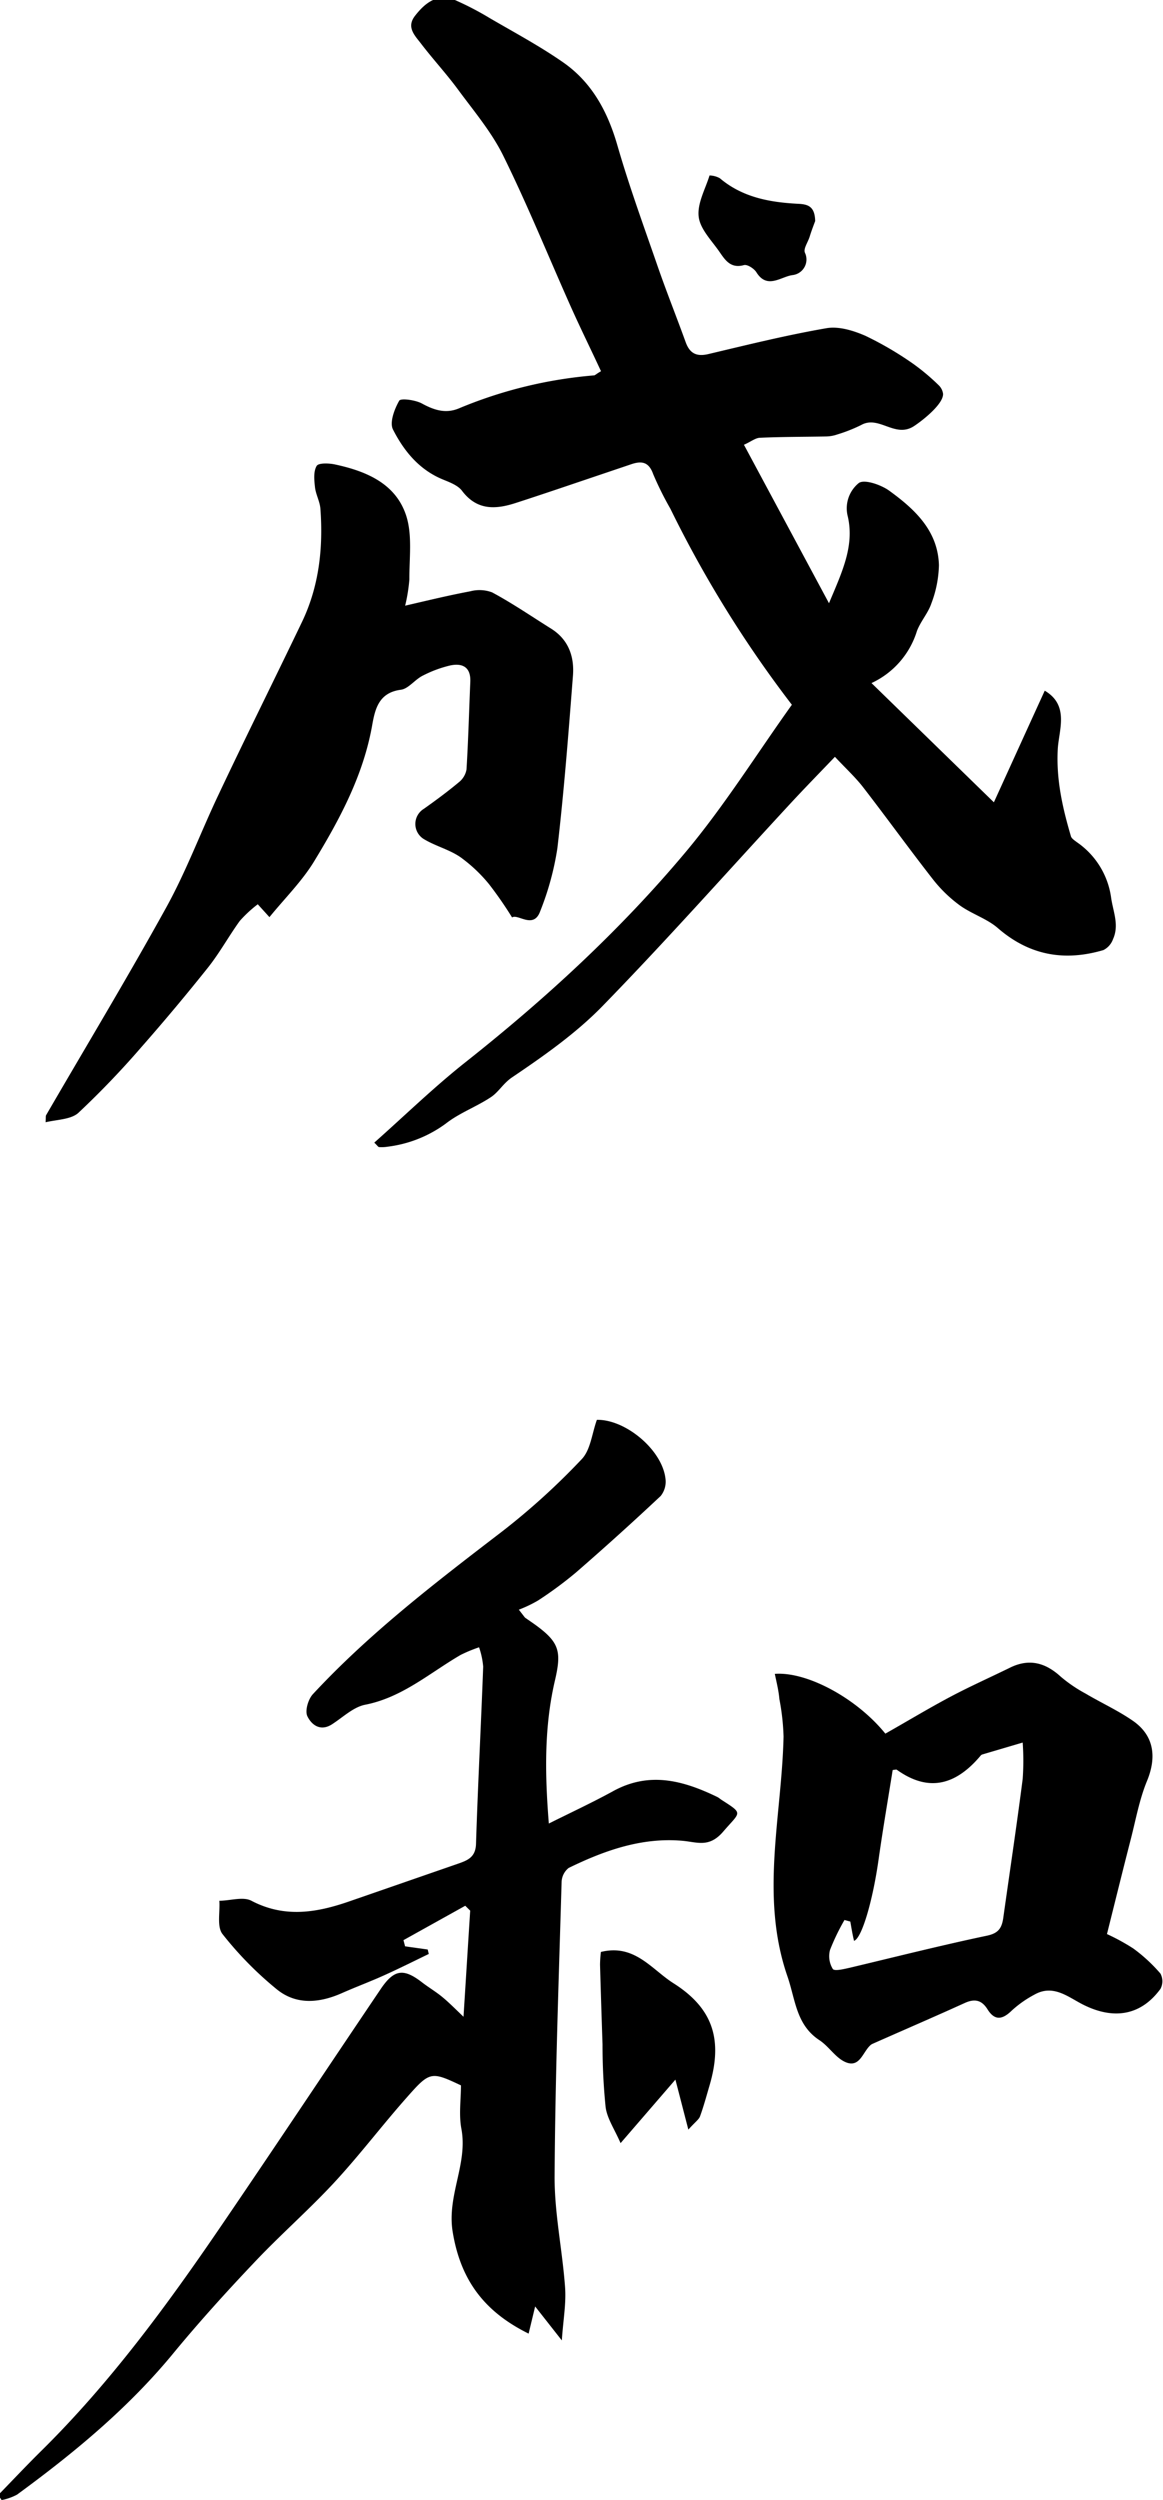 <svg id="레이어_1" data-name="레이어 1" xmlns="http://www.w3.org/2000/svg" viewBox="0 0 214 460"><path d="M110.59,68.31c-1.85-4-3.77-7.88-5.55-11.86-4.13-9.26-7.94-18.67-12.42-27.76-2.15-4.38-5.42-8.24-8.34-12.21-2.15-2.92-4.63-5.6-6.83-8.48-1.12-1.47-2.74-3-1.06-5.12C78.32.41,80.58-1.29,83.84.06a55.71,55.71,0,0,1,6.27,3.27c4.51,2.63,9.14,5.11,13.42,8.08,5.38,3.71,8.3,9.14,10.1,15.43,2.17,7.51,4.86,14.87,7.42,22.27,1.61,4.64,3.44,9.21,5.11,13.83.75,2.09,2,2.73,4.19,2.21,7.22-1.71,14.43-3.5,21.74-4.76,2.25-.39,4.95.44,7.15,1.4A61.44,61.44,0,0,1,168,66.92a39.85,39.85,0,0,1,4.69,3.93,2.7,2.7,0,0,1,.84,1.61c.09,1.9-3.87,5-5.43,6-3.45,2.16-6.36-2.06-9.61-.27a28.12,28.12,0,0,1-4.41,1.75,6.68,6.68,0,0,1-2,.37c-4.06.08-8.13.06-12.19.24-.86,0-1.7.72-3,1.29L152.54,111c2.33-5.59,4.71-10.44,3.47-15.92a6,6,0,0,1,2-6.19c1-.76,4.11.3,5.64,1.42,4.67,3.39,8.95,7.35,9.12,13.69a21,21,0,0,1-1.38,7c-.6,1.81-2,3.33-2.67,5.12a15.63,15.63,0,0,1-8.36,9.57l22.52,21.94c3.39-7.44,6.37-14,9.36-20.54,4.61,2.72,2.56,7.31,2.39,10.86-.28,5.6.9,10.74,2.43,15.94.13.42.68.76,1.08,1.07a14.82,14.82,0,0,1,6.32,10.26c.38,2.6,1.51,5,.34,7.6a3.61,3.61,0,0,1-1.76,2c-7.15,2.11-13.59,1-19.38-4-2-1.77-4.85-2.63-7.07-4.24a25.07,25.07,0,0,1-4.95-4.81c-4.35-5.57-8.49-11.31-12.81-16.9-1.44-1.86-3.2-3.47-5.2-5.61-2.81,2.94-5.59,5.78-8.28,8.69-11.49,12.43-22.72,25.1-34.53,37.22-4.88,5-10.78,9.14-16.61,13.08-1.62,1.1-2.43,2.66-3.86,3.62-2.67,1.78-5.81,2.91-8.31,4.87A22.74,22.74,0,0,1,71.32,211a6.86,6.86,0,0,1-1.57.07c-.16,0-.3-.27-.88-.82,5.64-5,11-10.23,16.86-14.86,14.66-11.61,28.39-24.23,40.38-38.54,7.16-8.54,13.11-18.09,19.6-27.17a213.62,213.62,0,0,1-22.36-36.08,59.7,59.7,0,0,1-3.16-6.36c-.79-2.23-2.08-2.47-4-1.83l-14,4.73c-2.45.82-4.9,1.64-7.35,2.43-3.73,1.2-7.12,1.34-9.84-2.28-.76-1-2.28-1.55-3.55-2.08-4.34-1.79-7.14-5.25-9.14-9.18-.66-1.3.27-3.76,1.15-5.3.29-.5,3-.13,4.18.52,2.21,1.2,4.31,1.9,6.72.93a81.69,81.69,0,0,1,25-6.11C109.57,69,109.83,68.73,110.59,68.31Z"/><path d="M74.55,111.45c4.31-1,8.11-1.92,12-2.65a6.61,6.61,0,0,1,4,.2c3.73,2,7.27,4.43,10.88,6.69,3.18,2,4.26,5.12,4,8.59-.82,10.62-1.64,21.25-2.87,31.82a52.67,52.67,0,0,1-3.17,11.6c-1.21,3.34-4.13.38-5.16,1.12A71.76,71.76,0,0,0,90,162.71a27.87,27.87,0,0,0-5.3-5c-2-1.37-4.49-2-6.62-3.26a3.26,3.26,0,0,1-.09-5.62c2.2-1.56,4.37-3.16,6.44-4.89a3.84,3.84,0,0,0,1.41-2.35c.33-5.37.47-10.76.7-16.14.11-2.7-1.44-3.48-3.71-3a22,22,0,0,0-5.07,1.89c-1.43.72-2.61,2.4-4,2.58-4,.52-4.73,3.44-5.27,6.49-1.61,9.19-5.93,17.26-10.68,25.07-2.23,3.67-5.38,6.78-8.23,10.28l-2.15-2.37a23,23,0,0,0-3.32,3.08c-2,2.77-3.68,5.84-5.81,8.53q-6,7.53-12.34,14.74a161.07,161.07,0,0,1-11.58,12.07C13,206,10.53,206,8.39,206.5c.06-.9,0-1.15.1-1.31,7.39-12.74,15-25.35,22.12-38.25,3.68-6.67,6.35-13.88,9.63-20.78,5-10.6,10.25-21.12,15.32-31.7,3.16-6.59,3.92-13.62,3.4-20.81-.09-1.35-.85-2.65-1-4s-.3-2.9.31-3.92c.33-.57,2.25-.51,3.36-.27,5.74,1.23,11.2,3.5,13.12,9.45,1.15,3.59.55,7.78.58,11.69A31.45,31.45,0,0,1,74.55,111.45Z"/><path d="M150,40.67c-.23.63-.66,1.72-1,2.83s-1.2,2.24-.89,3a2.89,2.89,0,0,1-2.28,4.12c-2.09.26-4.66,2.68-6.64-.51-.43-.69-1.68-1.5-2.3-1.33-2.56.71-3.55-1.09-4.63-2.62-1.41-2-3.46-4.09-3.7-6.31-.27-2.43,1.2-5,2-7.56a4,4,0,0,1,1.9.51c4.17,3.53,9.2,4.43,14.38,4.7C148.72,37.58,149.93,38,150,40.67Z"/><path d="M109.83,261.26c5.24-.12,12.08,5.54,12.63,10.9a4.19,4.19,0,0,1-.89,3.11q-7.66,7.19-15.58,14.07a71.39,71.39,0,0,1-7,5.17,23.72,23.72,0,0,1-3.52,1.68l1.13,1.46c.63.44,1.28.88,1.91,1.33,4.37,3.18,4.85,4.85,3.63,10.12-2,8.5-1.9,17.12-1.15,26.44,4.17-2.08,8-3.86,11.76-5.92,6.72-3.73,13-2,19.33,1.08a6.75,6.75,0,0,1,.57.41c4.23,2.72,3.62,2.19.44,5.9-2.61,3.05-4.78,1.94-7.58,1.7-7.46-.64-14.3,1.8-20.87,5a3.45,3.45,0,0,0-1.3,2.61c-.53,18.12-1.19,36.24-1.29,54.37,0,6.73,1.45,13.47,1.93,20.23.21,3-.35,6-.6,9.73l-4.91-6.25-1.2,5c-8.09-4-12.56-9.8-14-18.89-1-6.64,2.83-12.37,1.63-18.79-.49-2.6-.08-5.37-.08-8-5.4-2.54-5.71-2.6-9.77,2-4.59,5.16-8.76,10.69-13.44,15.76s-10,9.71-14.77,14.77c-5.07,5.34-10,10.79-14.71,16.48-8.35,10.23-18.4,18.54-29,26.3a10.14,10.14,0,0,1-2.84,1l-.6-.94c2.63-2.71,5.22-5.46,7.9-8.11,12.65-12.48,23.1-26.73,33.07-41.35S60.26,380.5,70.05,366c2.44-3.62,4.19-3.88,7.6-1.24,1.21.93,2.53,1.71,3.7,2.67s2.2,2,3.94,3.67c.44-7,.83-13.26,1.23-19.53l-.91-.9L74.24,357l.3,1.14,4.16.58.2.82c-2.74,1.32-5.46,2.69-8.24,3.94-2.54,1.15-5.16,2.12-7.71,3.25-4.12,1.83-8.38,2.26-12-.67a64.73,64.73,0,0,1-10-10.17c-1.07-1.36-.44-4-.59-6.14,2,0,4.36-.81,5.9,0,6.1,3.2,12,2.2,18,.12l19.88-6.89c1.81-.63,3.37-1.16,3.45-3.69.34-10.88.92-21.75,1.32-32.63a14.75,14.75,0,0,0-.76-3.55,27.27,27.27,0,0,0-3.38,1.4c-5.71,3.32-10.74,7.83-17.57,9.17-2.14.42-4,2.22-6,3.53-2.21,1.5-3.87.18-4.64-1.41-.48-1,.15-3.12,1-4.05,10.47-11.28,22.64-20.6,34.81-29.93A128,128,0,0,0,107,268.54C108.67,266.83,108.91,263.8,109.83,261.26Z"/><path d="M142.57,308c6-.44,15.13,4.55,20.34,11,4-2.26,7.93-4.64,12-6.8,3.62-1.92,7.36-3.58,11-5.37,3.53-1.71,6.5-.86,9.3,1.71a26.19,26.19,0,0,0,4.53,3.08c2.85,1.69,5.9,3.08,8.62,4.95,4,2.71,4.52,6.71,2.7,11.13-1.41,3.42-2.07,7.16-3,10.77-1.45,5.64-2.84,11.29-4.37,17.41a38.73,38.73,0,0,1,4.84,2.65,29.39,29.39,0,0,1,5,4.62,3,3,0,0,1,0,2.82c-3.53,4.83-8.48,5.75-14.14,2.94-2.85-1.42-5.56-3.88-9.08-1.87a20.14,20.14,0,0,0-4.1,2.88c-1.7,1.67-3.13,2-4.5-.19-1.05-1.69-2.33-2-4.14-1.19-5.63,2.56-11.3,5-17,7.53a1.78,1.78,0,0,0-.3.17c-1.52,1.22-2,4.39-4.74,3.18-1.81-.81-3-2.86-4.73-4-4.32-2.83-4.42-7.45-5.9-11.74-5.09-14.74-1.05-29.42-.72-44.13a42.61,42.61,0,0,0-.77-6.91C143.28,311.08,142.89,309.55,142.57,308Zm13.89,45.58-1.07-.29a40.4,40.4,0,0,0-2.66,5.51,4.49,4.49,0,0,0,.51,3.5c.32.46,2.1,0,3.16-.23,8.4-2,16.76-4.11,25.19-5.89,2.1-.44,2.71-1.36,3-3.14,1.2-8.57,2.49-17.12,3.59-25.7a46.86,46.86,0,0,0,0-6.7l-7.45,2.2a.66.66,0,0,0-.29.21c-4.41,5.25-9.42,6.91-15.44,2.58-.06-.05-.21,0-.74.06-.86,5.41-1.81,10.91-2.59,16.44-1.06,7.52-3.06,14.49-4.52,15C156.87,356,156.67,354.75,156.46,353.55Z"/><path d="M126.66,391.86c-.87-3.36-1.52-5.9-2.38-9.2l-10.09,11.69c-1.1-2.54-2.46-4.5-2.75-6.61a113.65,113.65,0,0,1-.57-11.55q-.25-7.32-.46-14.65a21.59,21.59,0,0,1,.16-2.37c6.2-1.53,9.34,3.22,13.34,5.75,7.31,4.63,9.12,10.4,6.65,18.82-.56,1.9-1.07,3.82-1.75,5.68C128.6,390,127.92,390.46,126.66,391.86Z"/></svg>